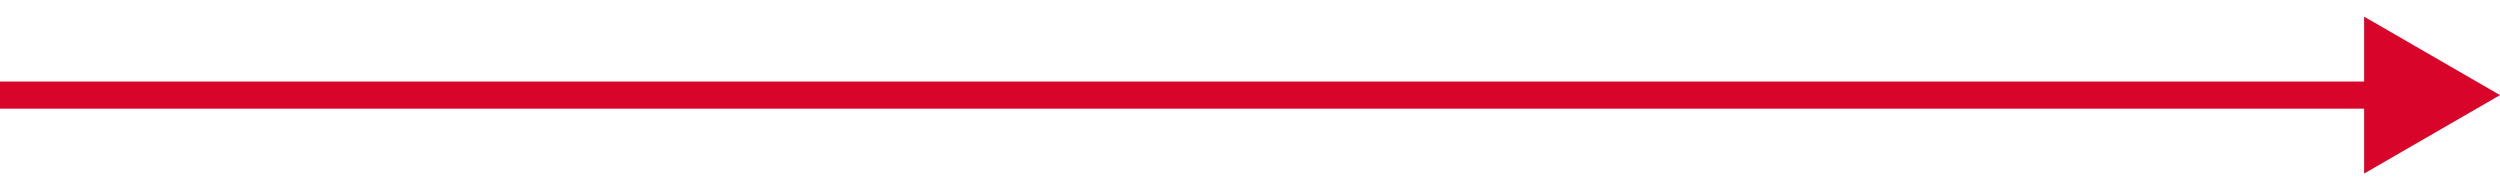 <?xml version="1.0" encoding="UTF-8"?> <svg xmlns="http://www.w3.org/2000/svg" width="92" height="7" viewBox="0 0 92 7" fill="none"><path d="M92 3.5L87 0.613L87 6.387L92 3.5ZM-4.37114e-08 4L87.5 4L87.5 3L4.37114e-08 3L-4.37114e-08 4Z" fill="#D90429"></path></svg> 